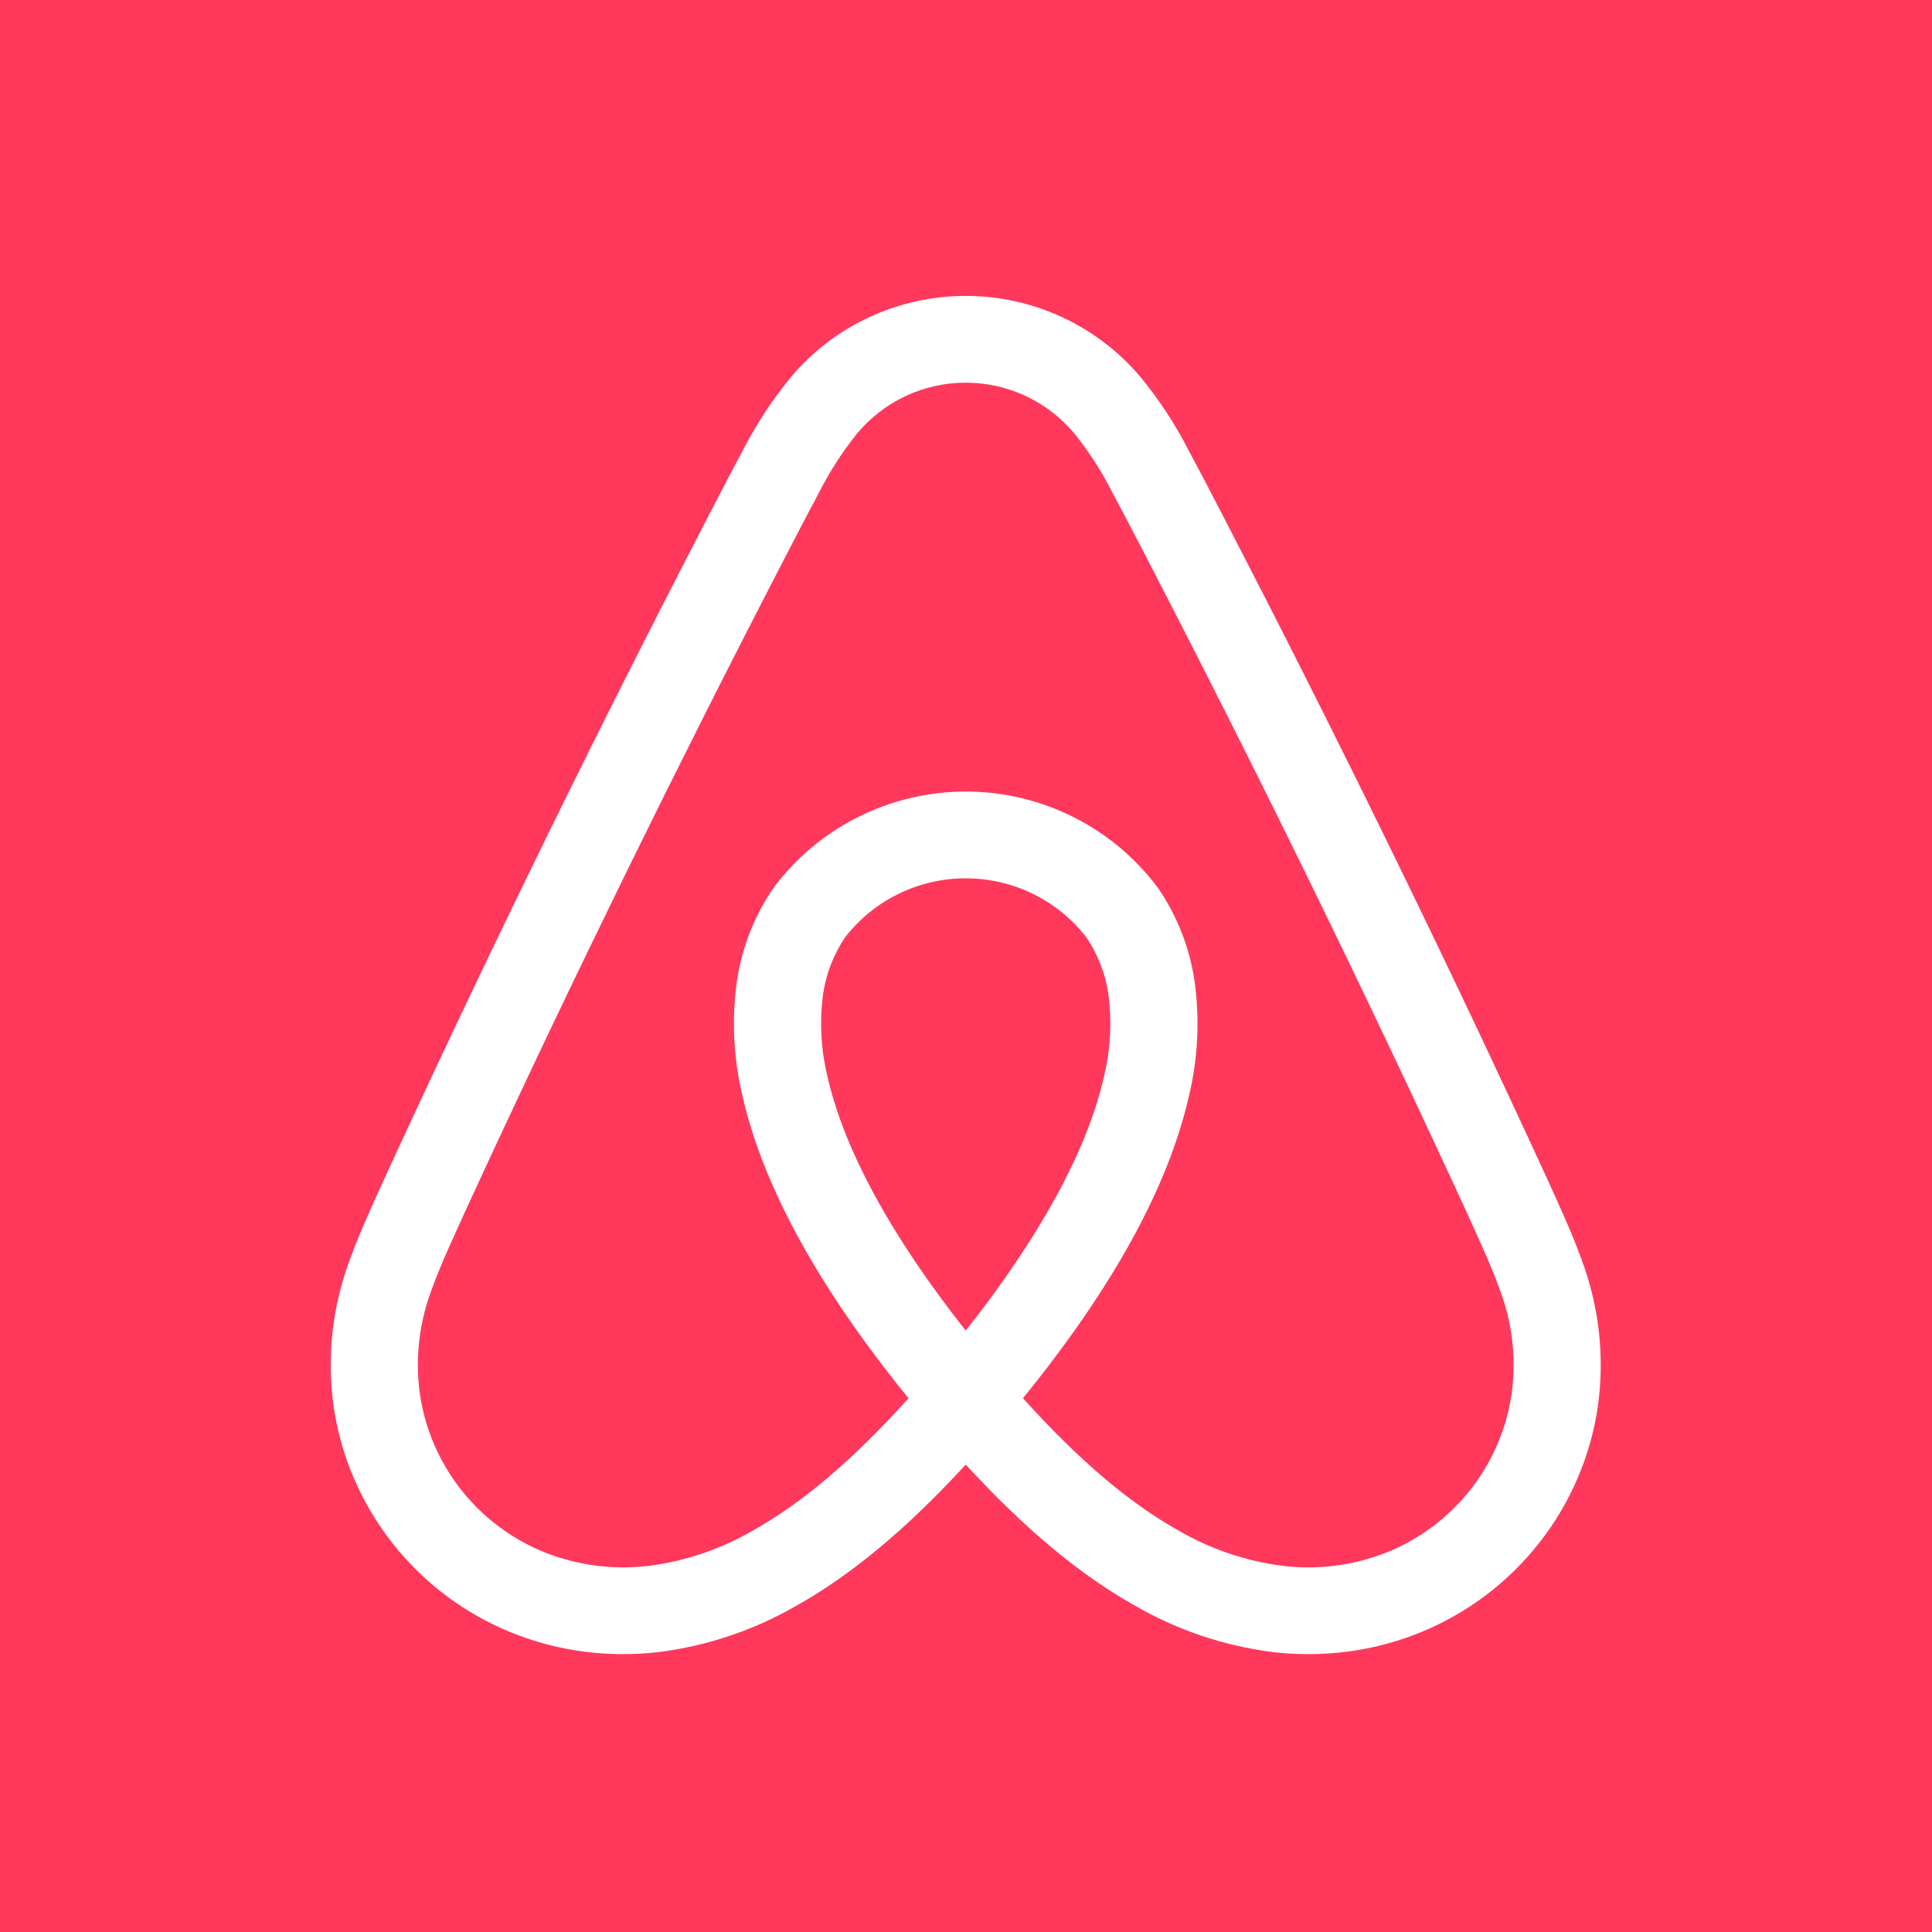 <svg width="44" height="44" viewBox="0 0 44 44" fill="none" xmlns="http://www.w3.org/2000/svg">
<rect width="44" height="44" fill="#FF385C"/>
<path d="M36.021 28.691C35.882 28.302 35.72 27.925 35.565 27.576C35.327 27.039 35.078 26.502 34.836 25.982L34.817 25.94C32.666 21.295 30.357 16.587 27.955 11.946L27.853 11.749C27.608 11.275 27.354 10.785 27.094 10.304C26.786 9.694 26.412 9.12 25.979 8.592C25.491 8.011 24.881 7.545 24.193 7.225C23.504 6.905 22.753 6.739 21.993 6.739C21.233 6.739 20.482 6.905 19.794 7.225C19.105 7.545 18.495 8.012 18.008 8.593C17.575 9.121 17.201 9.695 16.893 10.304C16.631 10.79 16.375 11.285 16.128 11.763L16.033 11.946C13.63 16.587 11.322 21.296 9.17 25.94L9.139 26.008C8.902 26.519 8.657 27.048 8.423 27.576C8.268 27.925 8.106 28.301 7.966 28.692C7.568 29.755 7.44 30.9 7.597 32.025C7.762 33.161 8.223 34.235 8.934 35.139C9.644 36.044 10.58 36.748 11.648 37.181C12.455 37.507 13.318 37.673 14.188 37.671C14.462 37.671 14.735 37.656 15.007 37.624C16.108 37.484 17.17 37.127 18.13 36.573C19.39 35.867 20.634 34.833 21.994 33.355C23.353 34.833 24.597 35.867 25.857 36.573C26.818 37.127 27.88 37.484 28.981 37.624C29.253 37.656 29.526 37.671 29.799 37.671C30.67 37.673 31.532 37.507 32.339 37.181C33.407 36.748 34.343 36.044 35.054 35.139C35.765 34.235 36.226 33.161 36.391 32.025C36.547 30.9 36.42 29.755 36.021 28.691ZM21.994 30.303C20.311 28.176 19.231 26.201 18.852 24.545C18.697 23.925 18.66 23.281 18.744 22.647C18.811 22.183 18.982 21.739 19.245 21.349C19.569 20.93 19.985 20.591 20.462 20.358C20.939 20.124 21.463 20.003 21.994 20.003C22.525 20.003 23.049 20.125 23.526 20.358C24.002 20.591 24.419 20.931 24.743 21.35C25.006 21.739 25.177 22.183 25.244 22.648C25.327 23.282 25.29 23.926 25.135 24.547C24.756 26.202 23.676 28.177 21.994 30.303ZM34.426 31.745C34.31 32.539 33.988 33.29 33.491 33.922C32.994 34.555 32.34 35.047 31.593 35.35C30.837 35.652 30.018 35.759 29.21 35.661C28.37 35.553 27.561 35.278 26.831 34.851C25.71 34.223 24.574 33.258 23.297 31.844C25.331 29.343 26.601 27.039 27.071 24.986C27.282 24.123 27.328 23.228 27.206 22.348C27.095 21.59 26.813 20.866 26.38 20.233C25.874 19.549 25.213 18.993 24.451 18.61C23.689 18.227 22.848 18.027 21.994 18.027C21.14 18.027 20.299 18.227 19.537 18.61C18.775 18.992 18.114 19.548 17.608 20.232C17.175 20.866 16.893 21.589 16.782 22.347C16.66 23.227 16.705 24.121 16.916 24.984C17.386 27.038 18.656 29.343 20.691 31.844C19.413 33.258 18.278 34.223 17.156 34.851C16.426 35.278 15.617 35.553 14.778 35.661C13.97 35.759 13.15 35.652 12.395 35.35C11.648 35.047 10.994 34.555 10.497 33.922C10 33.29 9.678 32.539 9.562 31.745C9.451 30.937 9.545 30.115 9.837 29.353C9.948 29.042 10.078 28.737 10.239 28.374C10.467 27.861 10.708 27.339 10.942 26.835L10.973 26.767C13.113 22.149 15.409 17.467 17.798 12.851L17.893 12.667C18.136 12.197 18.388 11.71 18.642 11.24C18.884 10.755 19.178 10.298 19.518 9.875C19.82 9.512 20.198 9.22 20.625 9.019C21.053 8.819 21.52 8.715 21.993 8.715C22.466 8.715 22.933 8.819 23.361 9.019C23.789 9.22 24.167 9.512 24.469 9.875C24.809 10.297 25.103 10.754 25.345 11.239C25.597 11.705 25.846 12.187 26.087 12.653L26.19 12.851C28.579 17.466 30.875 22.149 33.014 26.768L33.034 26.809C33.271 27.322 33.517 27.852 33.748 28.374C33.91 28.737 34.04 29.043 34.15 29.353C34.442 30.115 34.537 30.937 34.426 31.745Z" fill="white"/>
</svg>
